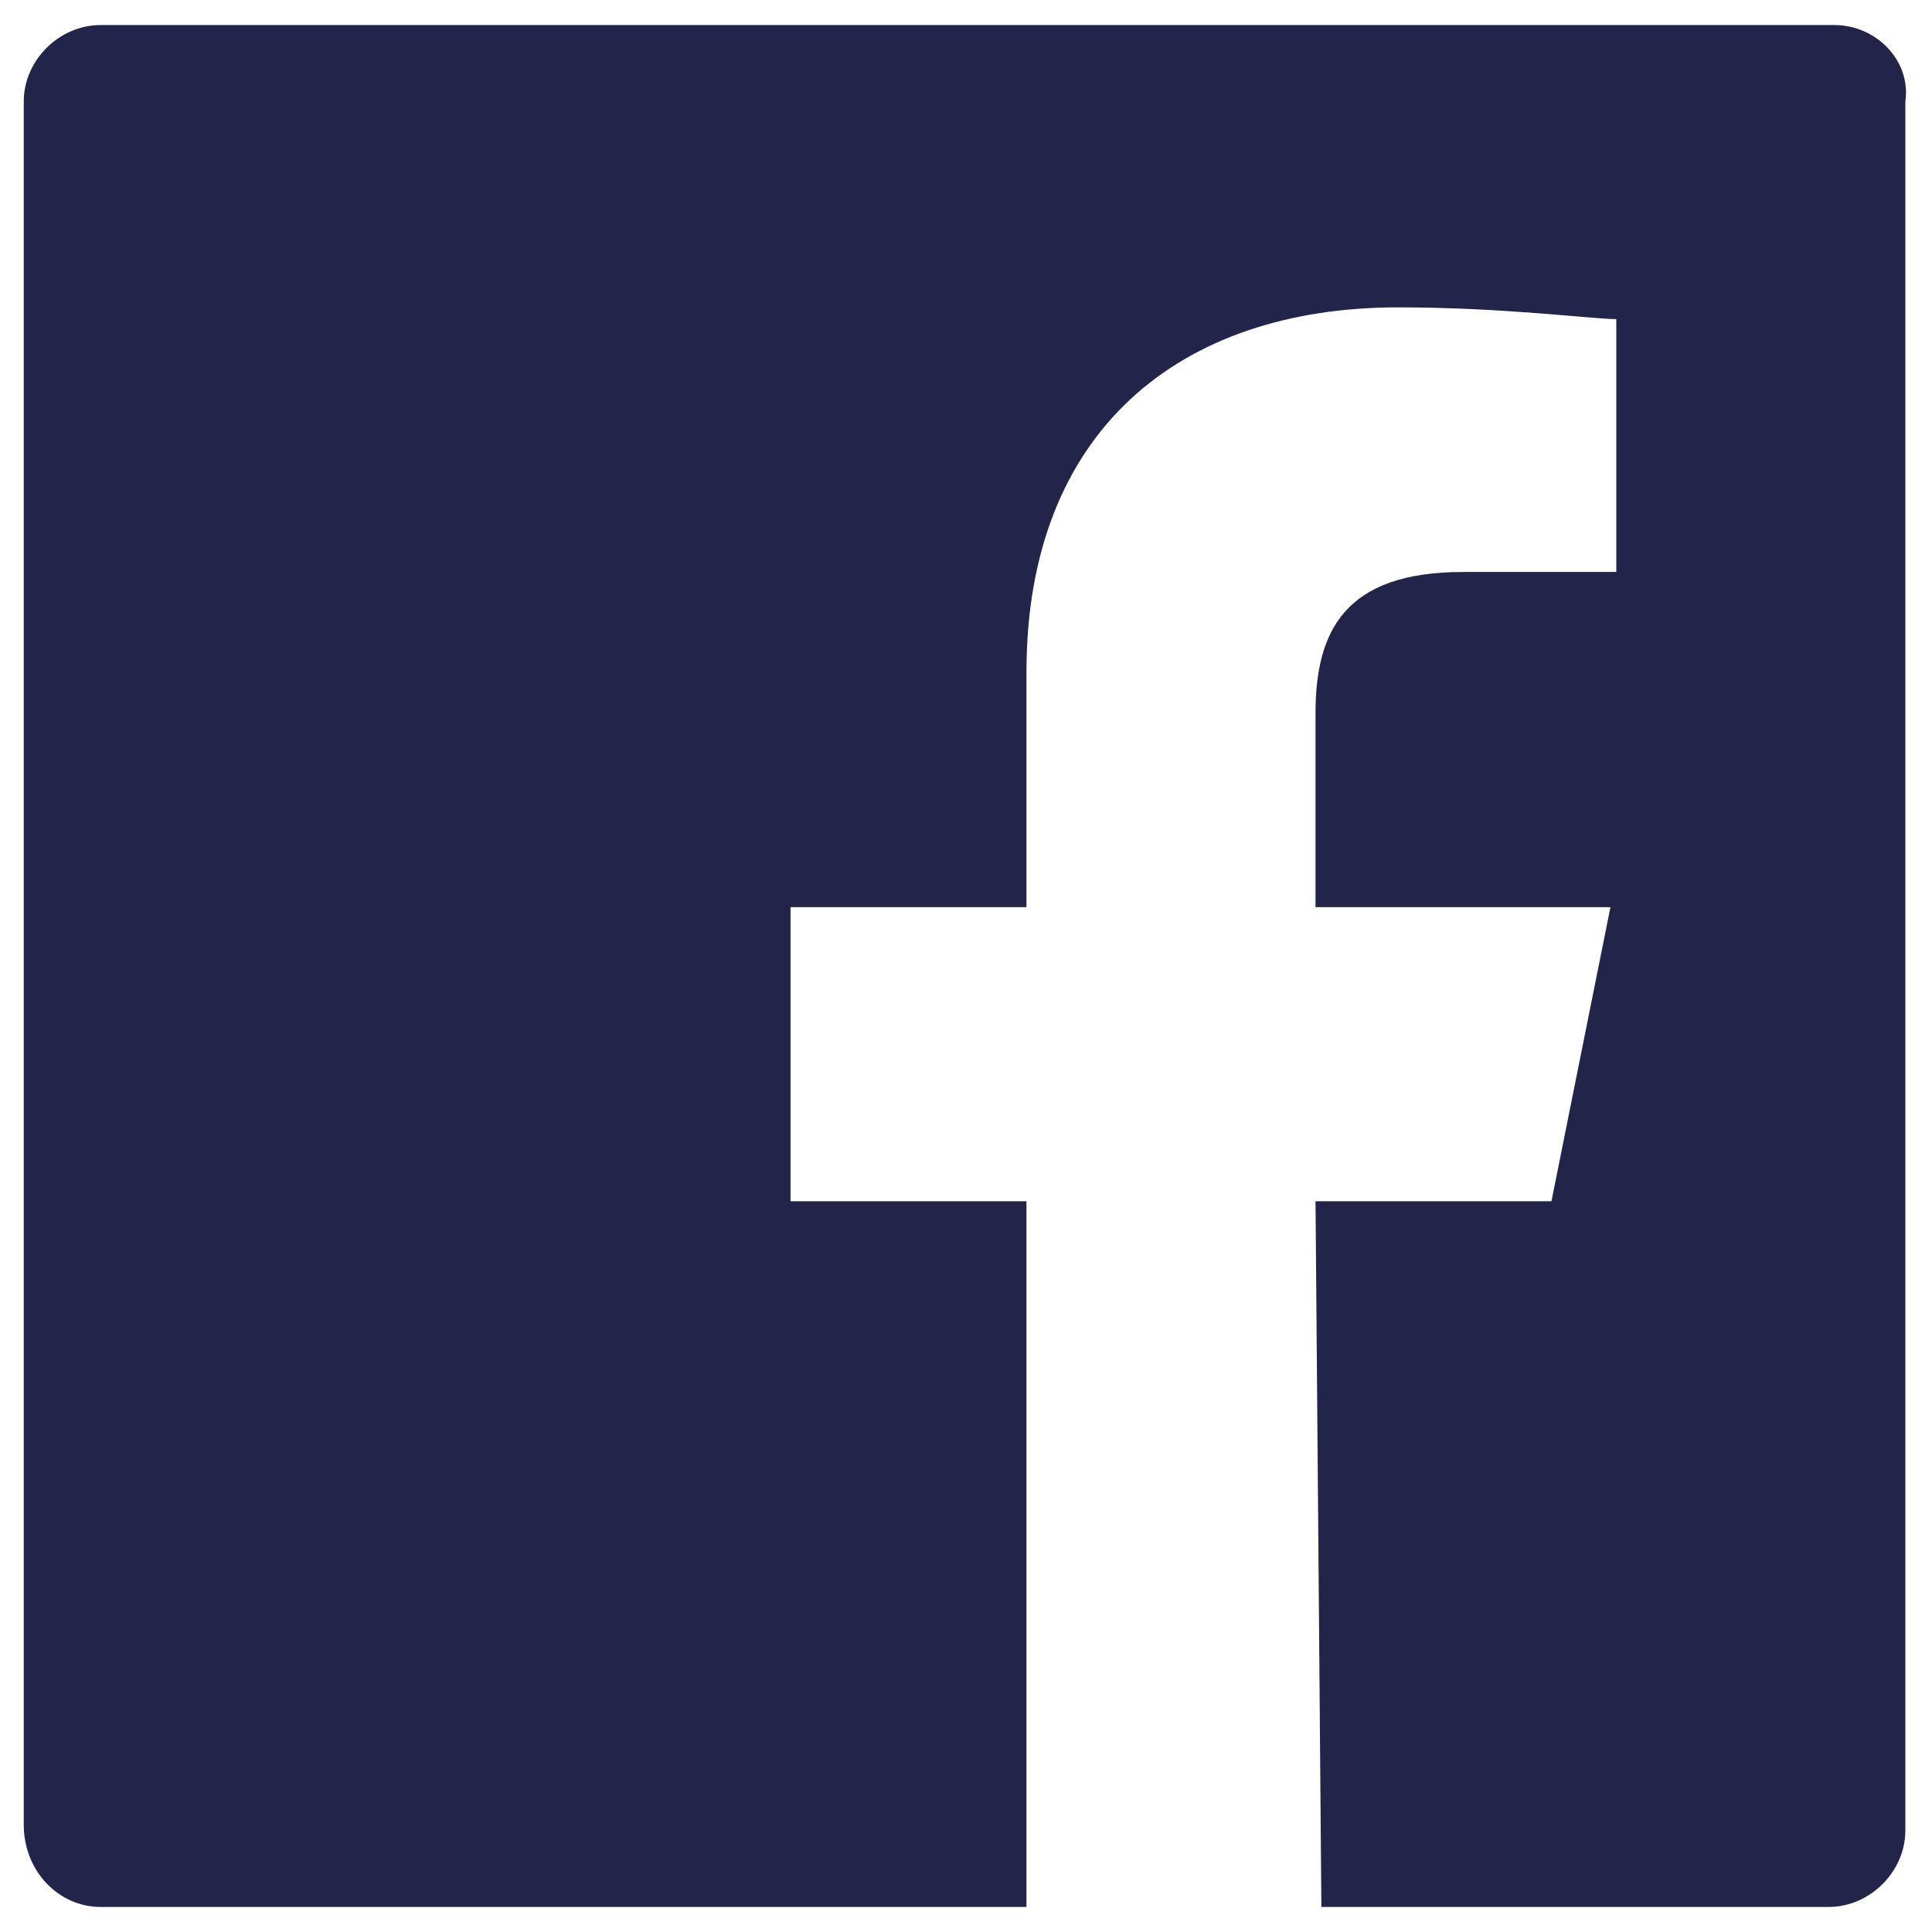 <?xml version="1.0" encoding="UTF-8"?>
<svg width="34px" height="34px" viewBox="0 0 34 34" version="1.1" xmlns="http://www.w3.org/2000/svg" xmlns:xlink="http://www.w3.org/1999/xlink">
    <title>White_2_</title>
    <g id="-" stroke="none" stroke-width="1" fill="none" fill-rule="evenodd">
        <g id="Group" transform="translate(-155, -2)" fill="#22244A">
            <path d="M187.285,2.441 L156.768,2.441 C156.041,2.441 155.418,3.062 155.418,3.786 L155.418,34.11 C155.418,34.938 156.041,35.559 156.768,35.559 L173.064,35.559 L173.064,23.14 L168.912,23.14 L168.912,17.965 L173.064,17.965 L173.064,13.825 C173.064,9.582 175.763,7.409 179.604,7.409 C181.472,7.409 183.029,7.616 183.444,7.616 L183.444,12.066 L180.746,12.066 C178.67,12.066 178.151,13.101 178.151,14.55 L178.151,17.965 L183.341,17.965 L182.303,23.14 L178.151,23.14 L178.254,35.559 L187.181,35.559 C187.908,35.559 188.531,34.938 188.531,34.214 L188.531,3.786 C188.634,3.062 188.012,2.441 187.285,2.441 Z" id="White_2_"></path>
        </g>
    </g>
</svg>
